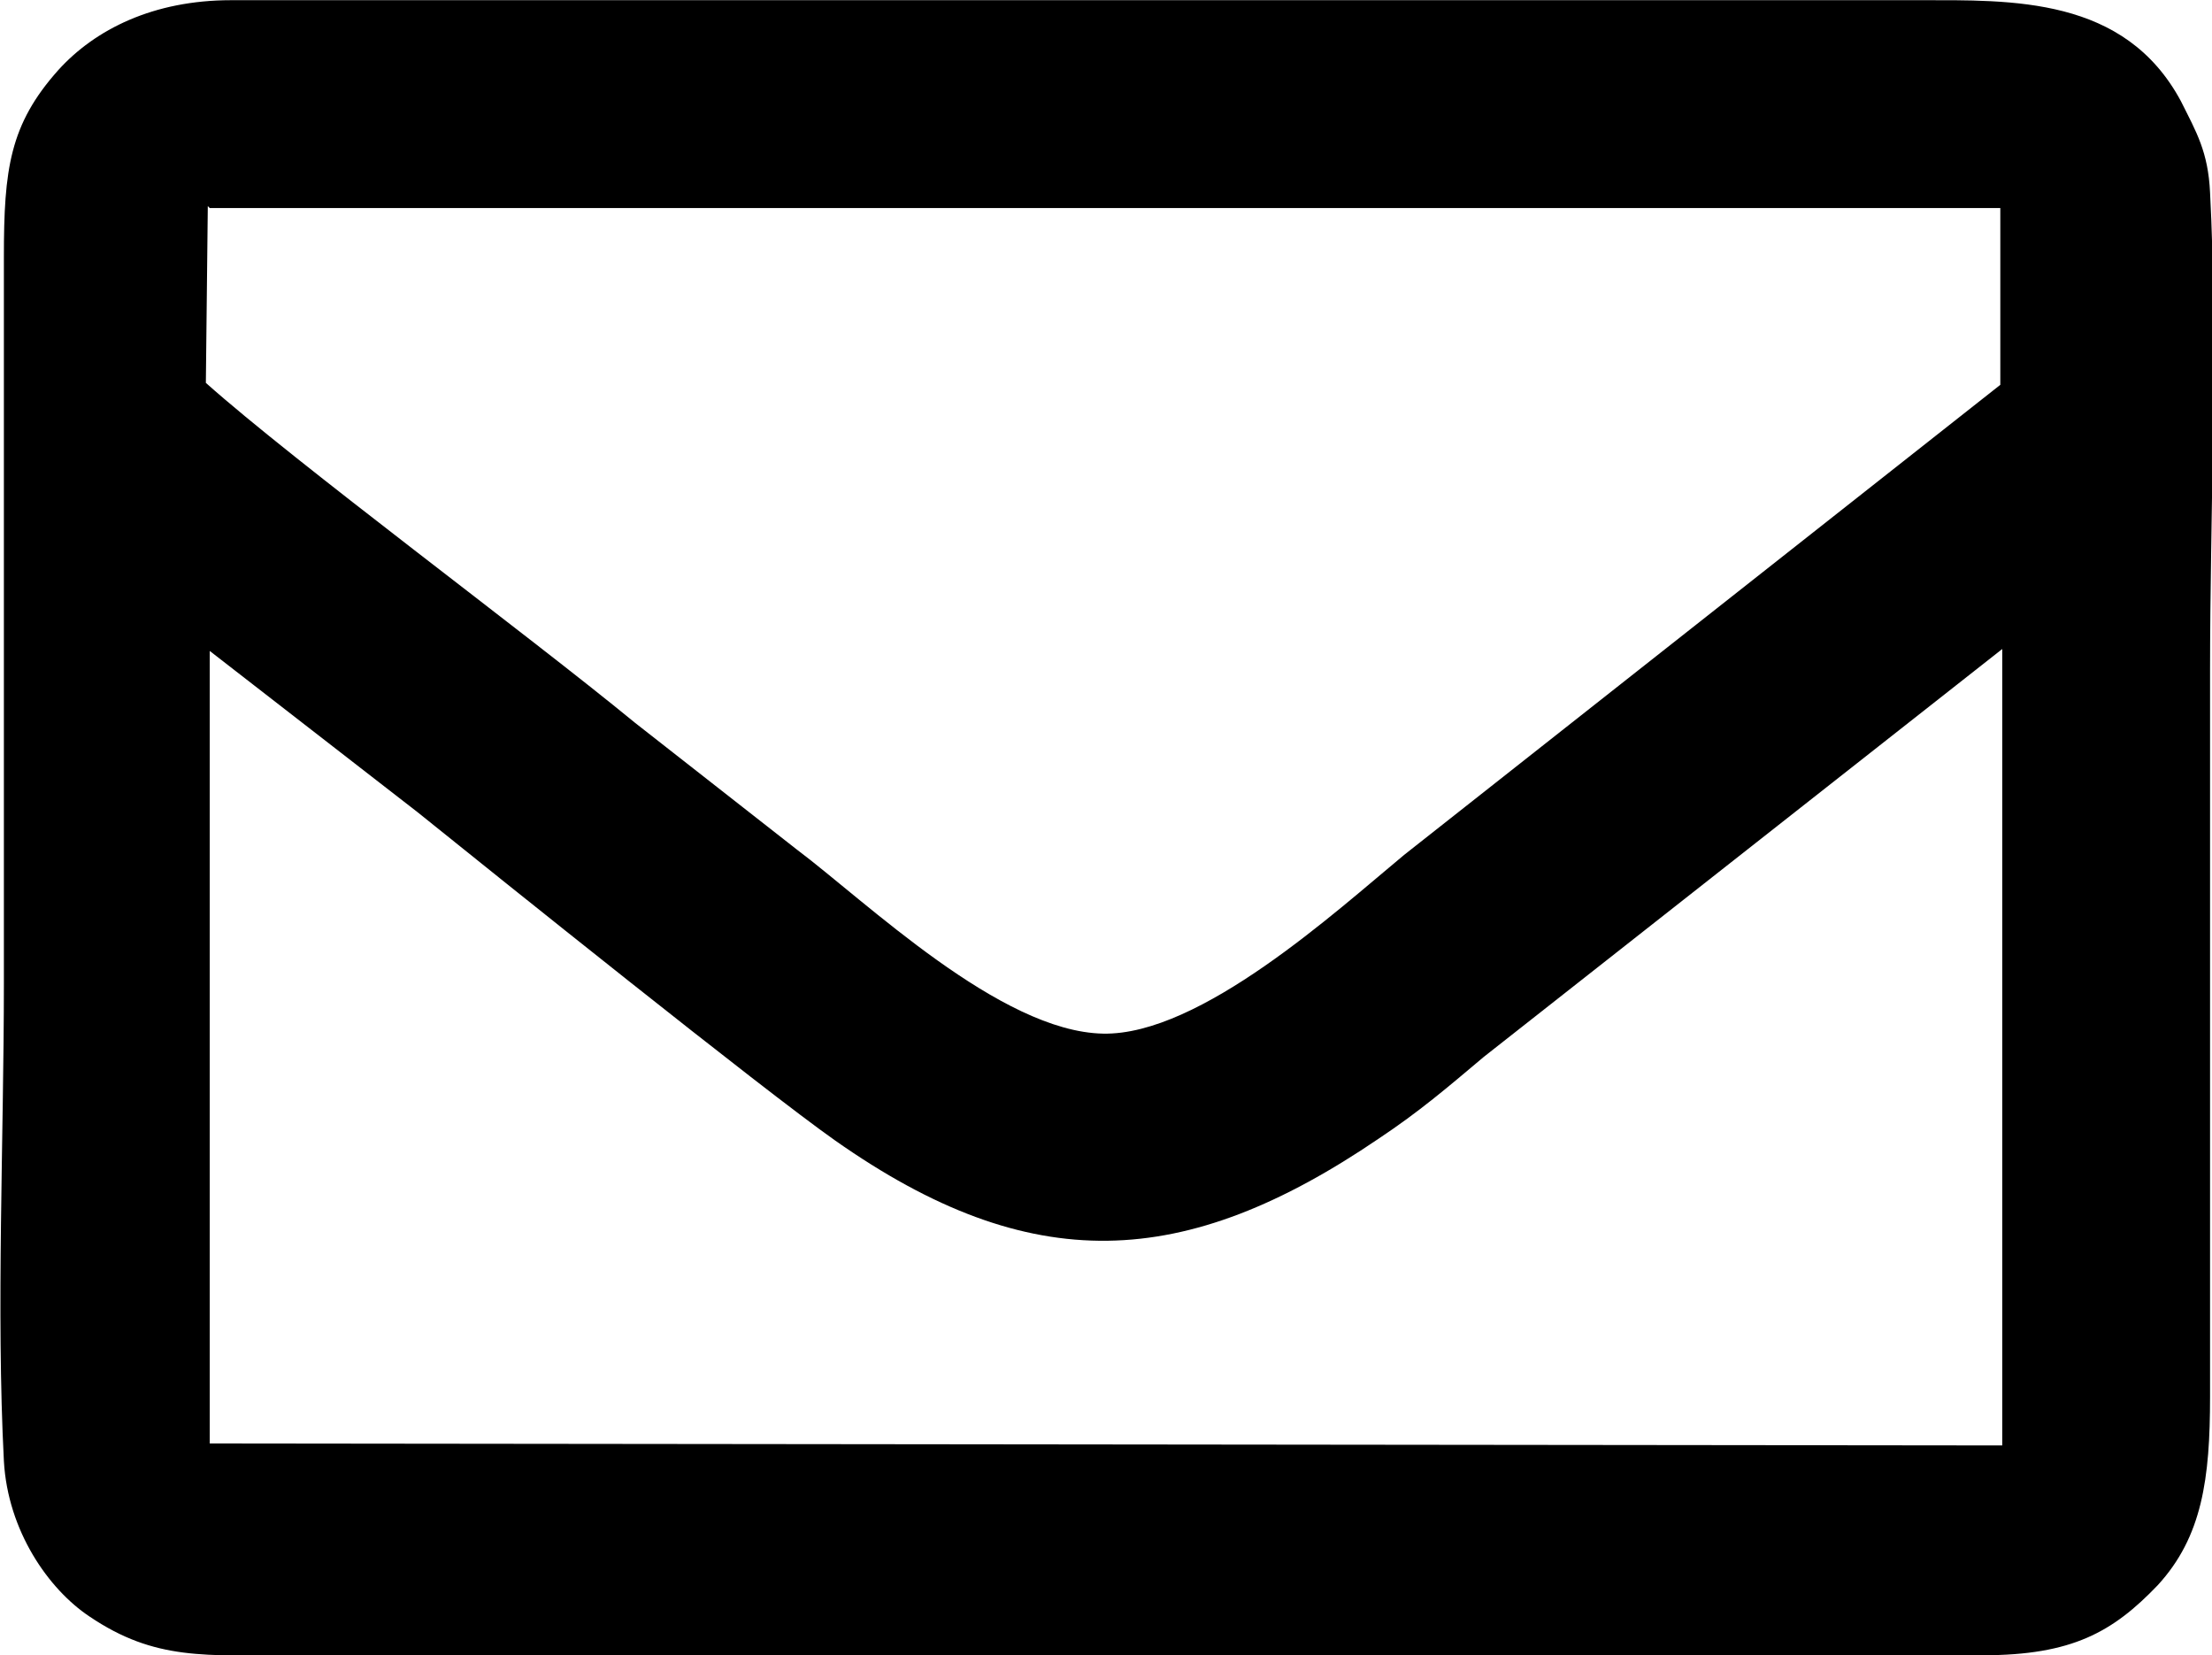 <?xml version="1.0" encoding="UTF-8"?>
<!DOCTYPE svg PUBLIC "-//W3C//DTD SVG 1.1//EN" "http://www.w3.org/Graphics/SVG/1.1/DTD/svg11.dtd">
<!-- Creator: CorelDRAW X6 -->
<svg xmlns="http://www.w3.org/2000/svg" xml:space="preserve" width="30.921mm" height="23.135mm" version="1.1" style="shape-rendering:geometricPrecision; text-rendering:geometricPrecision; image-rendering:optimizeQuality; fill-rule:evenodd; clip-rule:evenodd"
viewBox="0 0 1139 852"
 xmlns:xlink="http://www.w3.org/1999/xlink">
 <defs>
  <style type="text/css">
   <![CDATA[
    .fil0 {fill:#000}
   ]]>
  </style>
 </defs>
 <g id="Ebene_x0020_1">
  <path class="fil0" d="M108 335l107 83c41,33 178,143 215,169 101,71 180,67 280,-1 21,-14 35,-26 54,-42l267 -210 0 410 -923 -1 0 -410zm0 -228l922 0 0 91 -307 242c-35,29 -105,93 -155,92 -53,-1 -122,-68 -158,-95l-83 -65c-56,-46 -175,-134 -221,-175l1 -91zm-106 645c2,36 23,66 44,80 34,23 60,20 106,20l869 0c46,0 67,-12 90,-36 23,-25 27,-55 27,-97 0,-42 0,-83 0,-125 0,-83 0,-166 0,-249 0,-78 4,-170 0,-246 -1,-21 -7,-31 -15,-47 -29,-54 -87,-52 -135,-52l-869 0c-40,0 -70,15 -89,36 -25,28 -28,51 -28,96l0 374c0,79 -4,169 0,246z"/>
 </g>
</svg>
